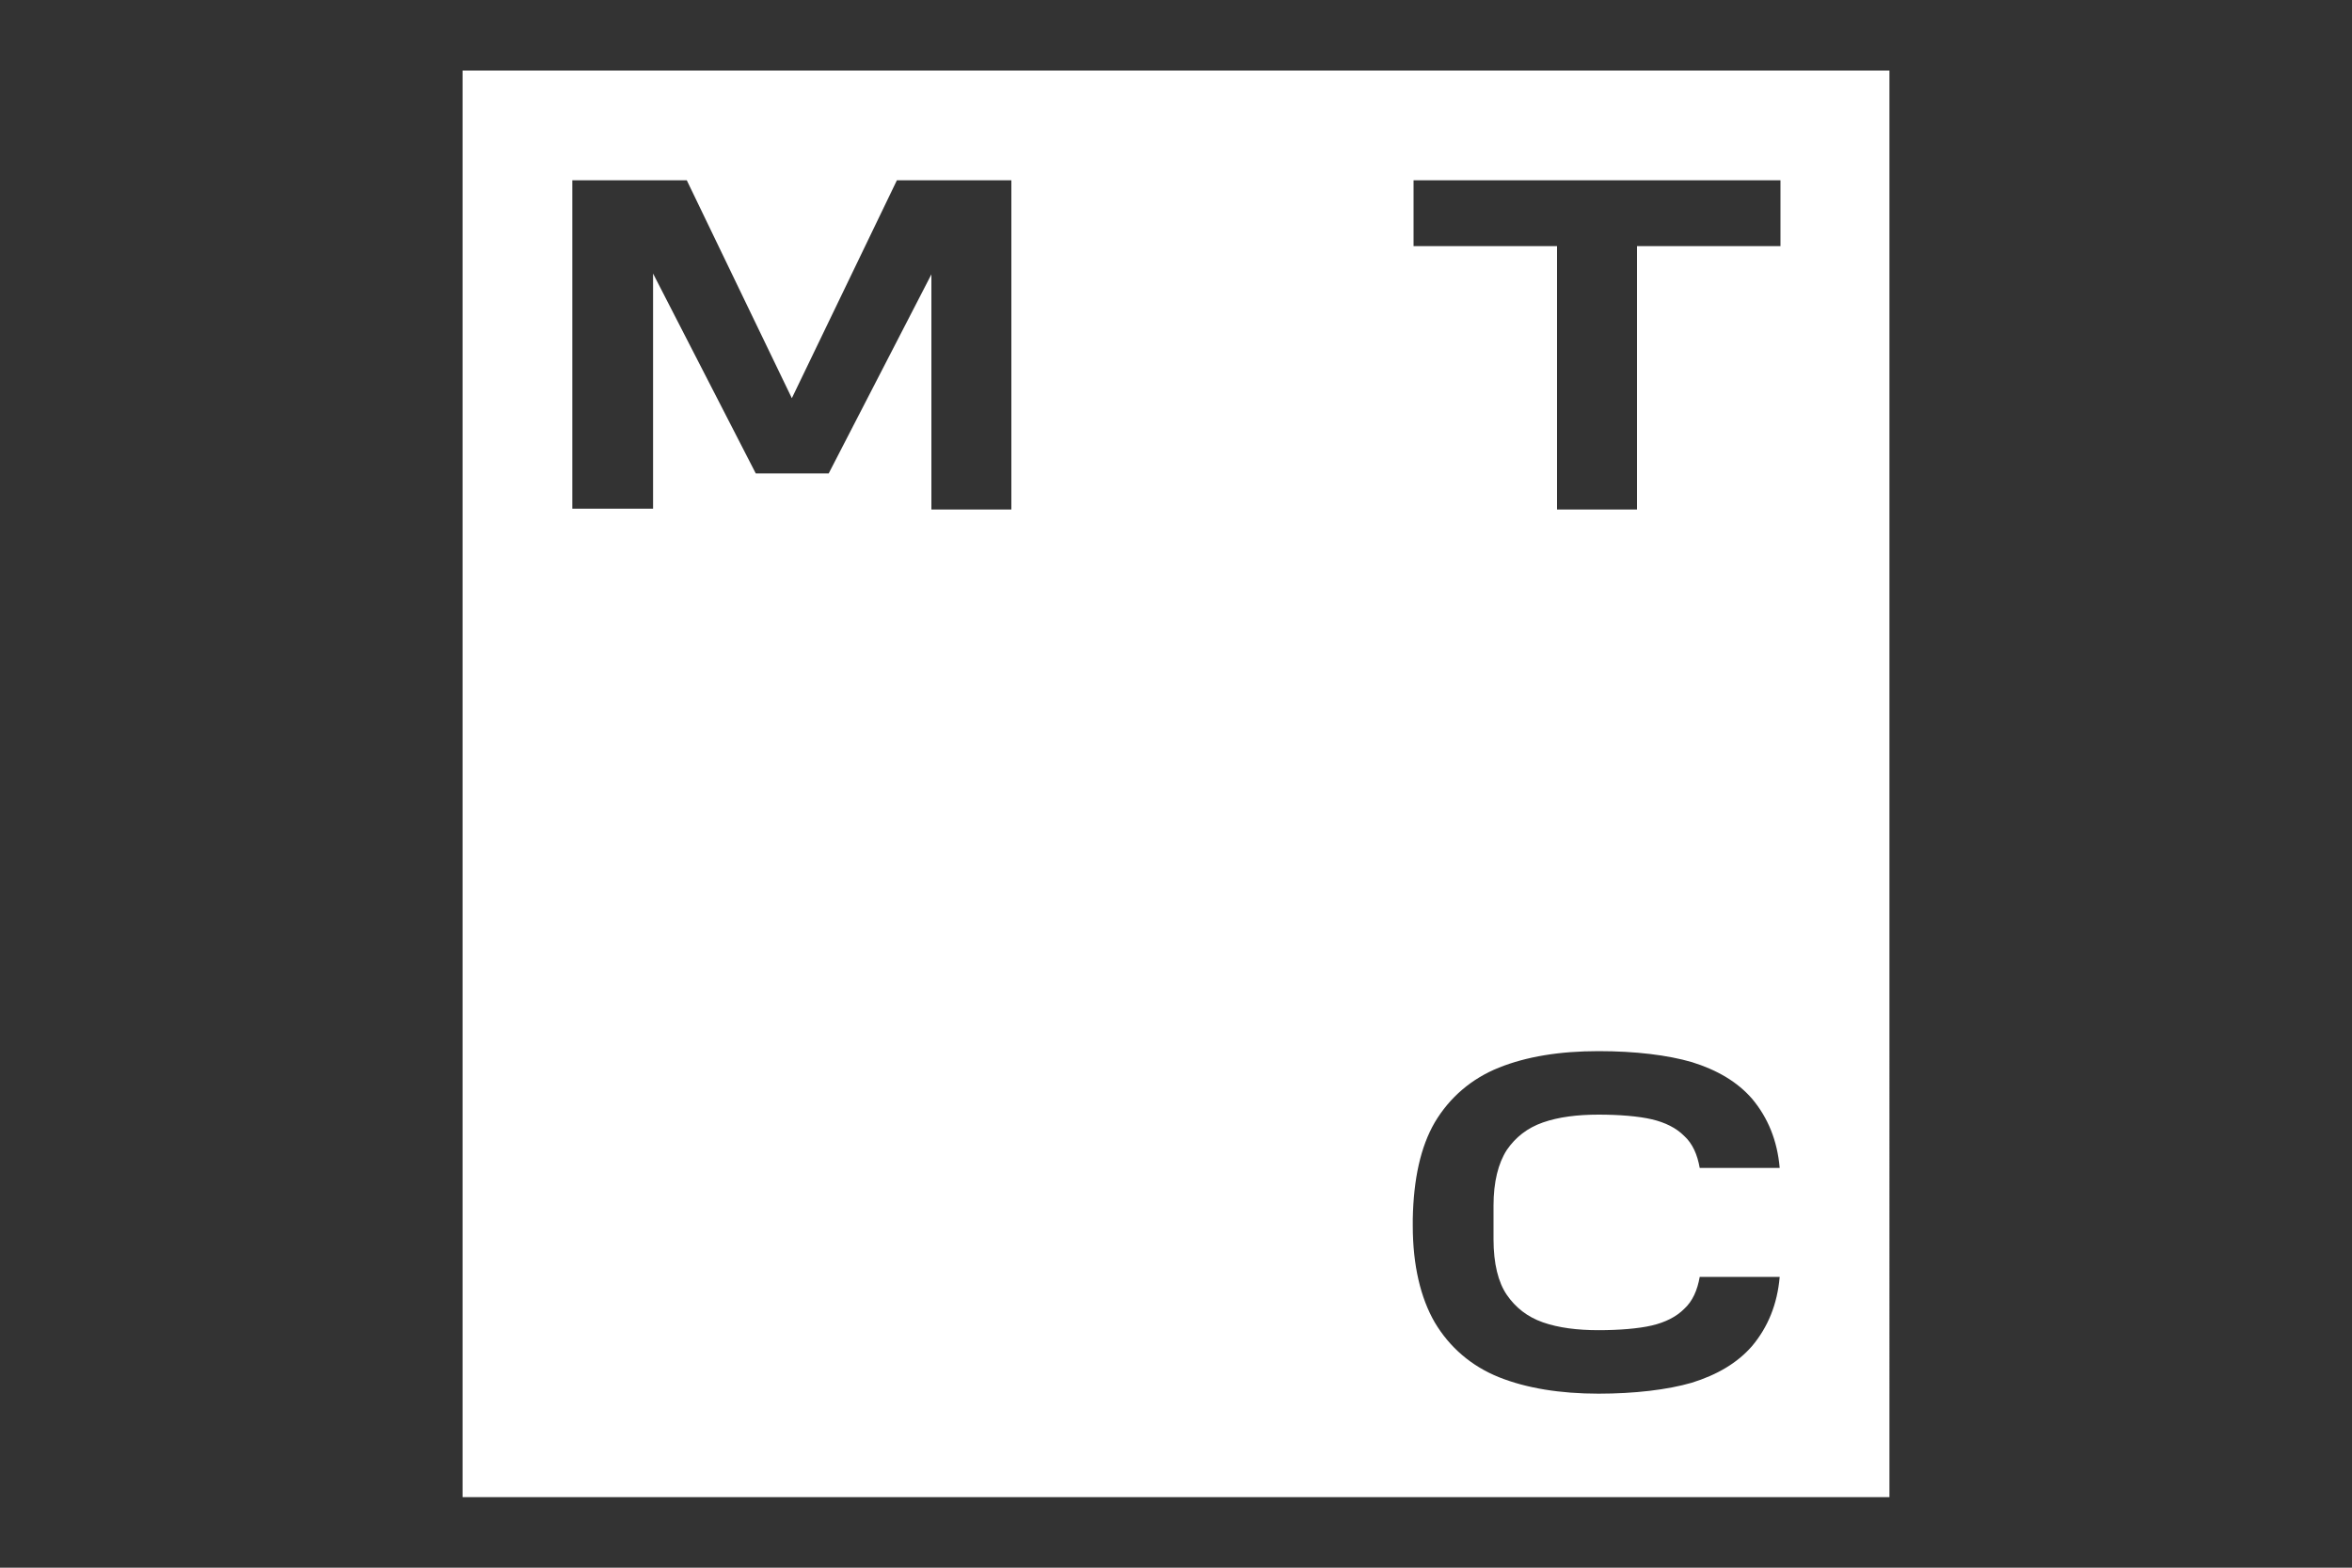 <?xml version="1.0" encoding="utf-8"?>
<!-- Generator: Adobe Illustrator 28.1.0, SVG Export Plug-In . SVG Version: 6.00 Build 0)  -->
<svg version="1.1" id="Layer_13" xmlns="http://www.w3.org/2000/svg" xmlns:xlink="http://www.w3.org/1999/xlink" x="0px" y="0px"
	 viewBox="0 0 300 200" style="enable-background:new 0 0 300 200;" xml:space="preserve">
<rect x="0" y="0" width="300" height="200" fill="#333333" stroke="none"/>
<style type="text/css">
	.st0{fill:#FFFFFF;}
</style>
<path class="st0" d="M59,9v182h182V9H59z M129,65h-10.2V35l-13.1,25.4h-9.3L83.3,34.9v30H73V23h14.6L101,50.8L114.4,23H129V65z
	 M192.2,165.2c1.1,1.6,2.6,2.8,4.6,3.5s4.4,1,7.1,1c2.6,0,5.1-0.2,6.8-0.6c1.7-0.4,3.1-1.1,4.1-2.1c1.1-1,1.7-2.4,2-4.1l0,0H227
	c-0.3,3.5-1.5,6.4-3.5,8.8c-1.9,2.2-4.5,3.7-7.7,4.7c-3.1,0.9-7.3,1.4-11.9,1.4c-4.9,0-9.2-0.7-12.7-2.1c-3.5-1.4-6.3-3.8-8.2-7
	c-1.8-3.1-2.8-7.3-2.8-12.3V156l0,0h0.6h-0.6v-0.5c0.1-5.1,1-9.2,2.8-12.3c1.9-3.2,4.7-5.6,8.2-7s7.7-2.1,12.7-2.1
	c4.7,0,8.8,0.5,11.9,1.4c3.2,1,5.8,2.5,7.7,4.7c2,2.4,3.2,5.3,3.5,8.8h-10.2c-0.3-1.7-0.9-3.1-2-4.1c-1-1-2.4-1.7-4.1-2.1
	c-1.7-0.4-4.2-0.6-6.8-0.6c-2.7,0-5.1,0.3-7.1,1s-3.5,1.9-4.6,3.5c-1.1,1.7-1.7,4.1-1.7,7.1v4.3
	C190.5,161.2,191.1,163.6,192.2,165.2z M227.1,31.4h-18.3V65h-10.2V31.4h-18.3V23h46.8V31.4z"/>
</svg>
